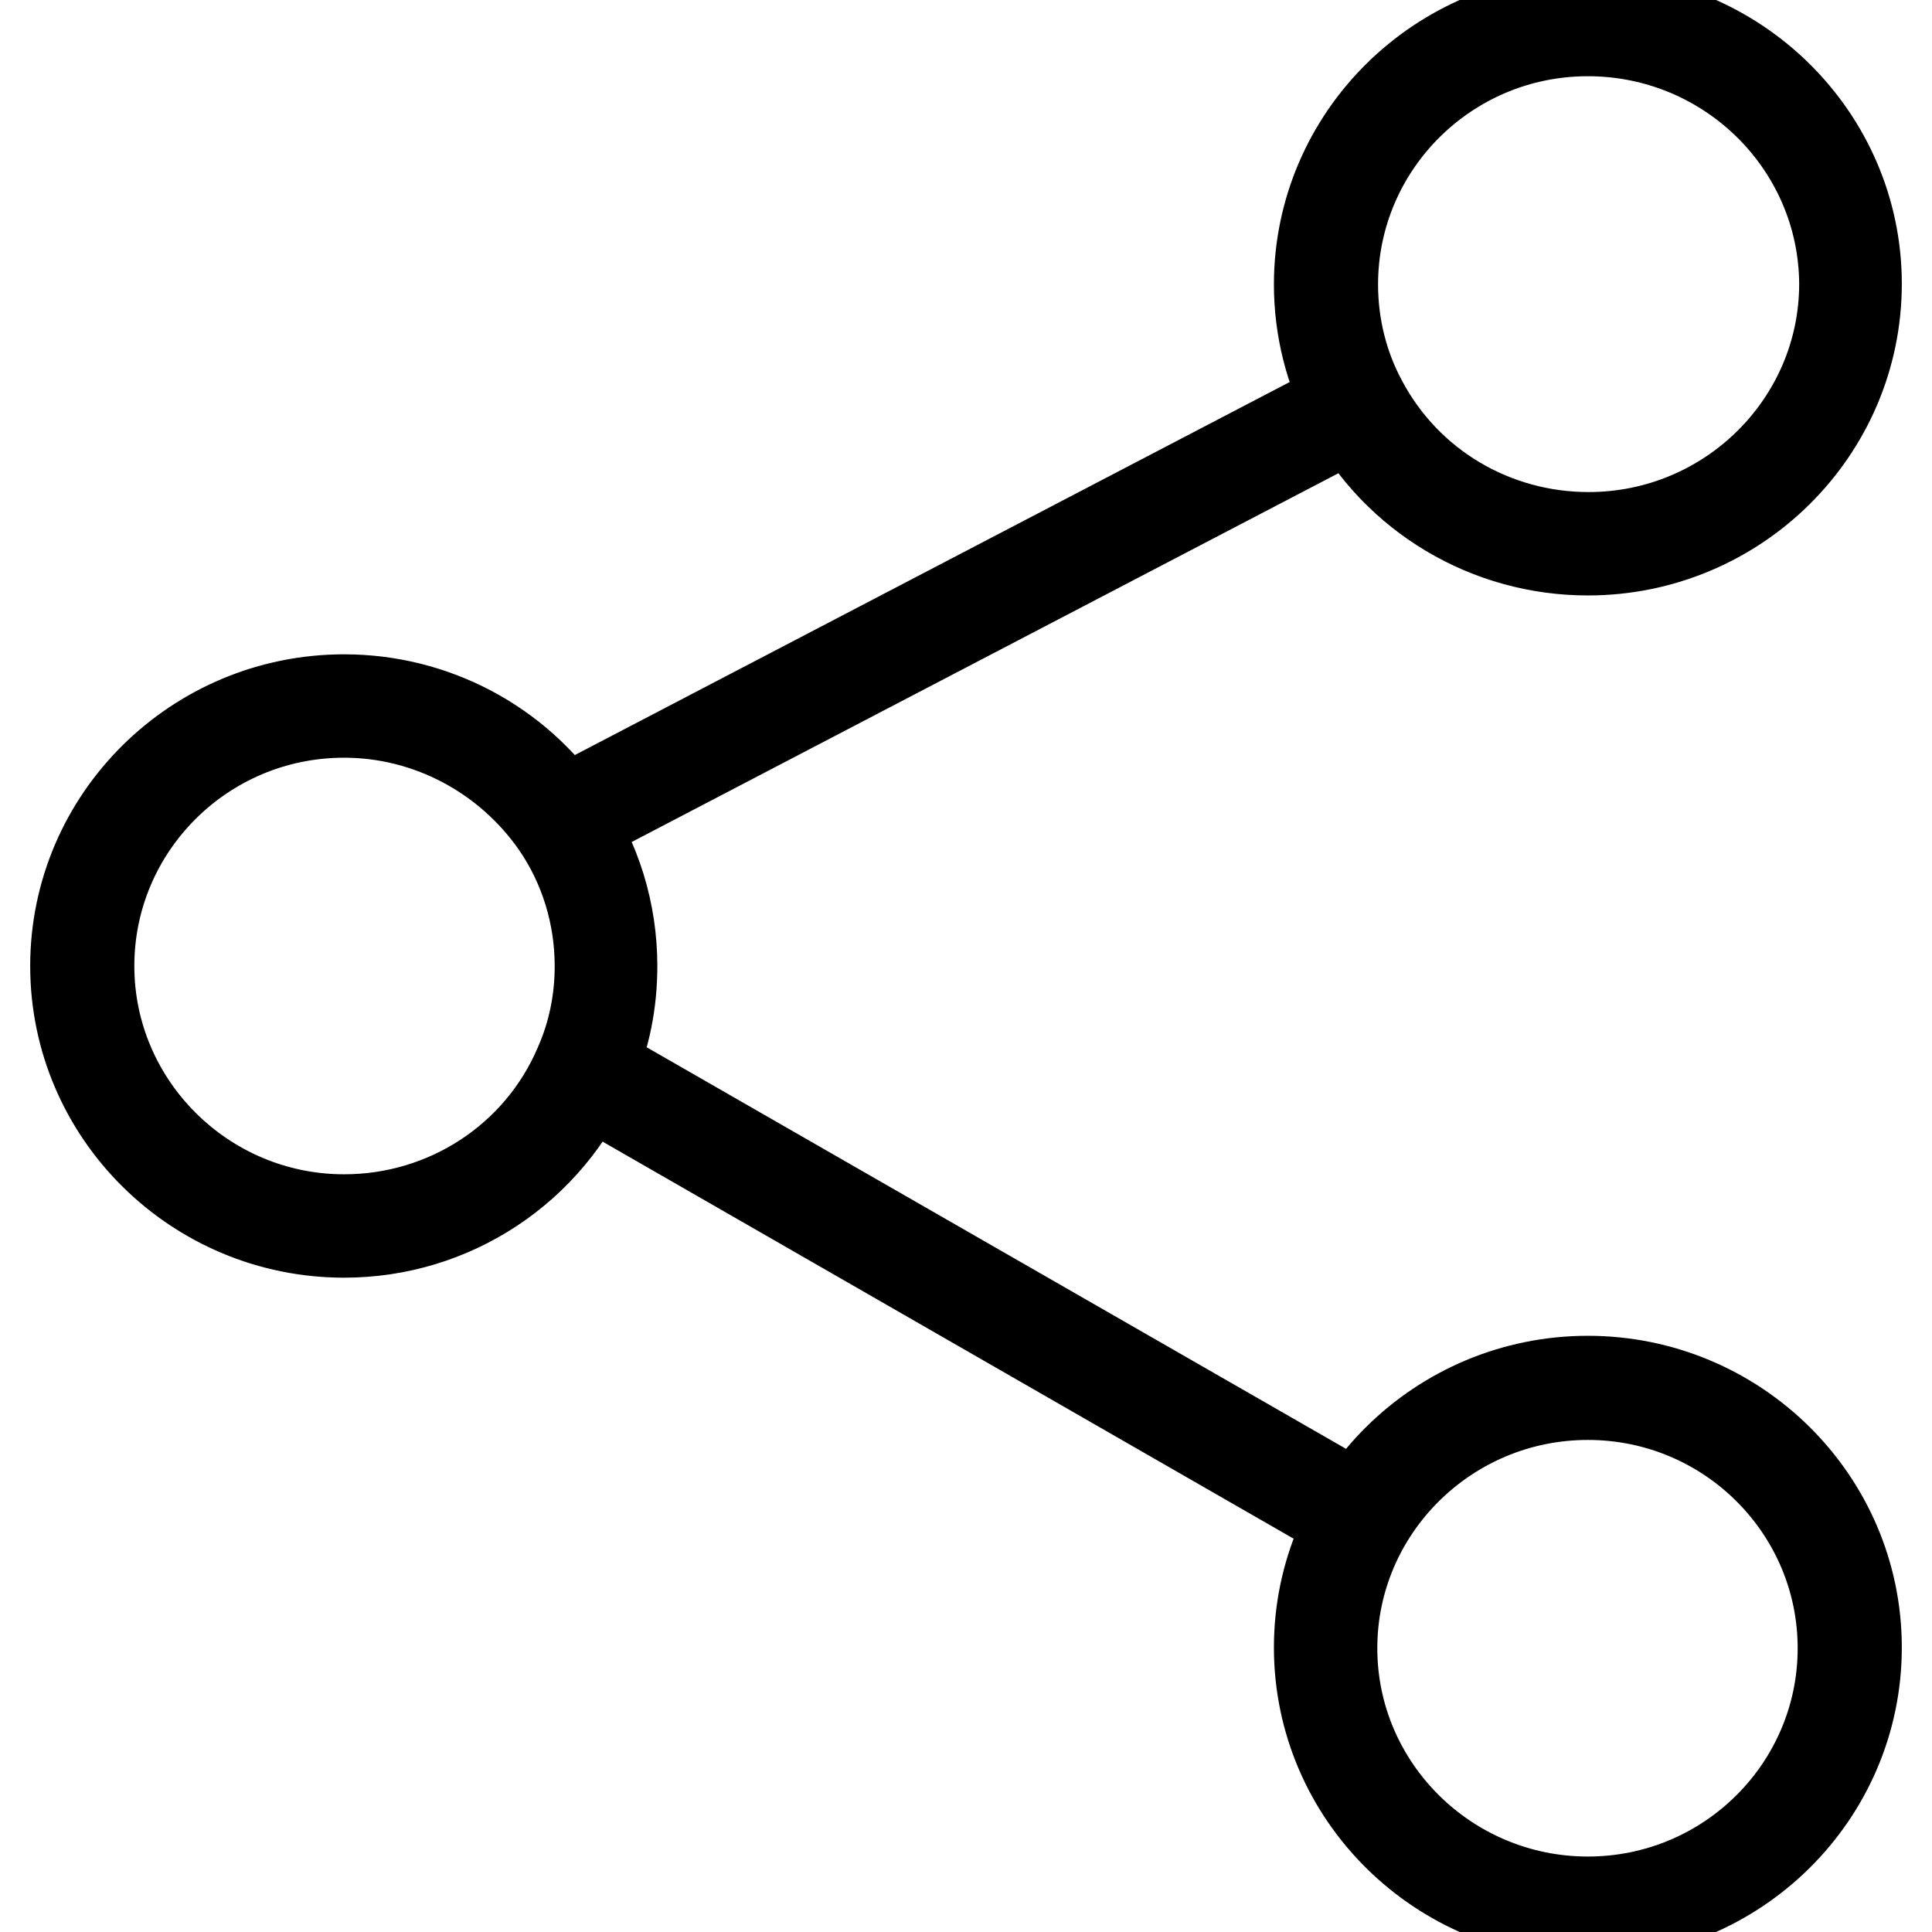 <?xml version="1.0" encoding="utf-8"?>
<!-- Svg Vector Icons : http://www.onlinewebfonts.com/icon -->
<!DOCTYPE svg PUBLIC "-//W3C//DTD SVG 1.1//EN" "http://www.w3.org/Graphics/SVG/1.1/DTD/svg11.dtd">
<svg version="1.1" xmlns="http://www.w3.org/2000/svg" xmlns:xlink="http://www.w3.org/1999/xlink" x="0px" y="0px" viewBox="0 0 256 256" enable-background="new 0 0 256 256" xml:space="preserve">
<g> <path stroke-width="12" fill-opacity="0" stroke="#000000"  d="M45.6,163.3C26,163.3,10,147.5,10,128c0-19.5,16-35.3,35.6-35.3c11.8,0,22.8,5.8,29.4,15.5 c4,5.8,6.1,12.7,6.1,19.8c0,4.8-0.9,9.4-2.8,13.7C72.7,154.8,59.9,163.3,45.6,163.3z M45.6,94.4c-18.7,0-33.8,15.1-33.8,33.6 c0,18.5,15.2,33.6,33.8,33.6c13.6,0,25.9-8,31.2-20.5c1.8-4.1,2.7-8.5,2.7-13.1c0-6.7-2-13.3-5.8-18.8 C67.3,100,56.8,94.4,45.6,94.4z M210.4,72.9c-13.2,0-25.3-7.2-31.5-18.8c-2.7-5-4.1-10.7-4.1-16.4c0-19.5,16-35.3,35.6-35.3 C230,2.4,246,18.2,246,37.6C246,57.1,230,72.9,210.4,72.9z M210.4,4.1c-18.7,0-33.8,15.1-33.8,33.6c0,5.4,1.3,10.8,3.9,15.6 c5.9,11.1,17.4,17.9,30,17.9c18.7,0,33.9-15.1,33.9-33.6C244.3,19.1,229.1,4.1,210.4,4.1z M210.4,253.6 c-19.6,0-35.6-15.8-35.6-35.3c0-19.5,16-35.3,35.6-35.3c19.6,0,35.6,15.8,35.6,35.3C246,237.8,230,253.6,210.4,253.6z M210.4,184.8 c-18.7,0-33.9,15.1-33.9,33.6s15.2,33.6,33.9,33.6c18.7,0,33.8-15.1,33.8-33.6S229.1,184.8,210.4,184.8z M180,201.9L76.8,142.6 l0.9-1.5l103.1,59.2L180,201.9z M74.7,109.5l-0.8-1.5l105.4-55l0.8,1.5L74.7,109.5z"/></g>
</svg>
